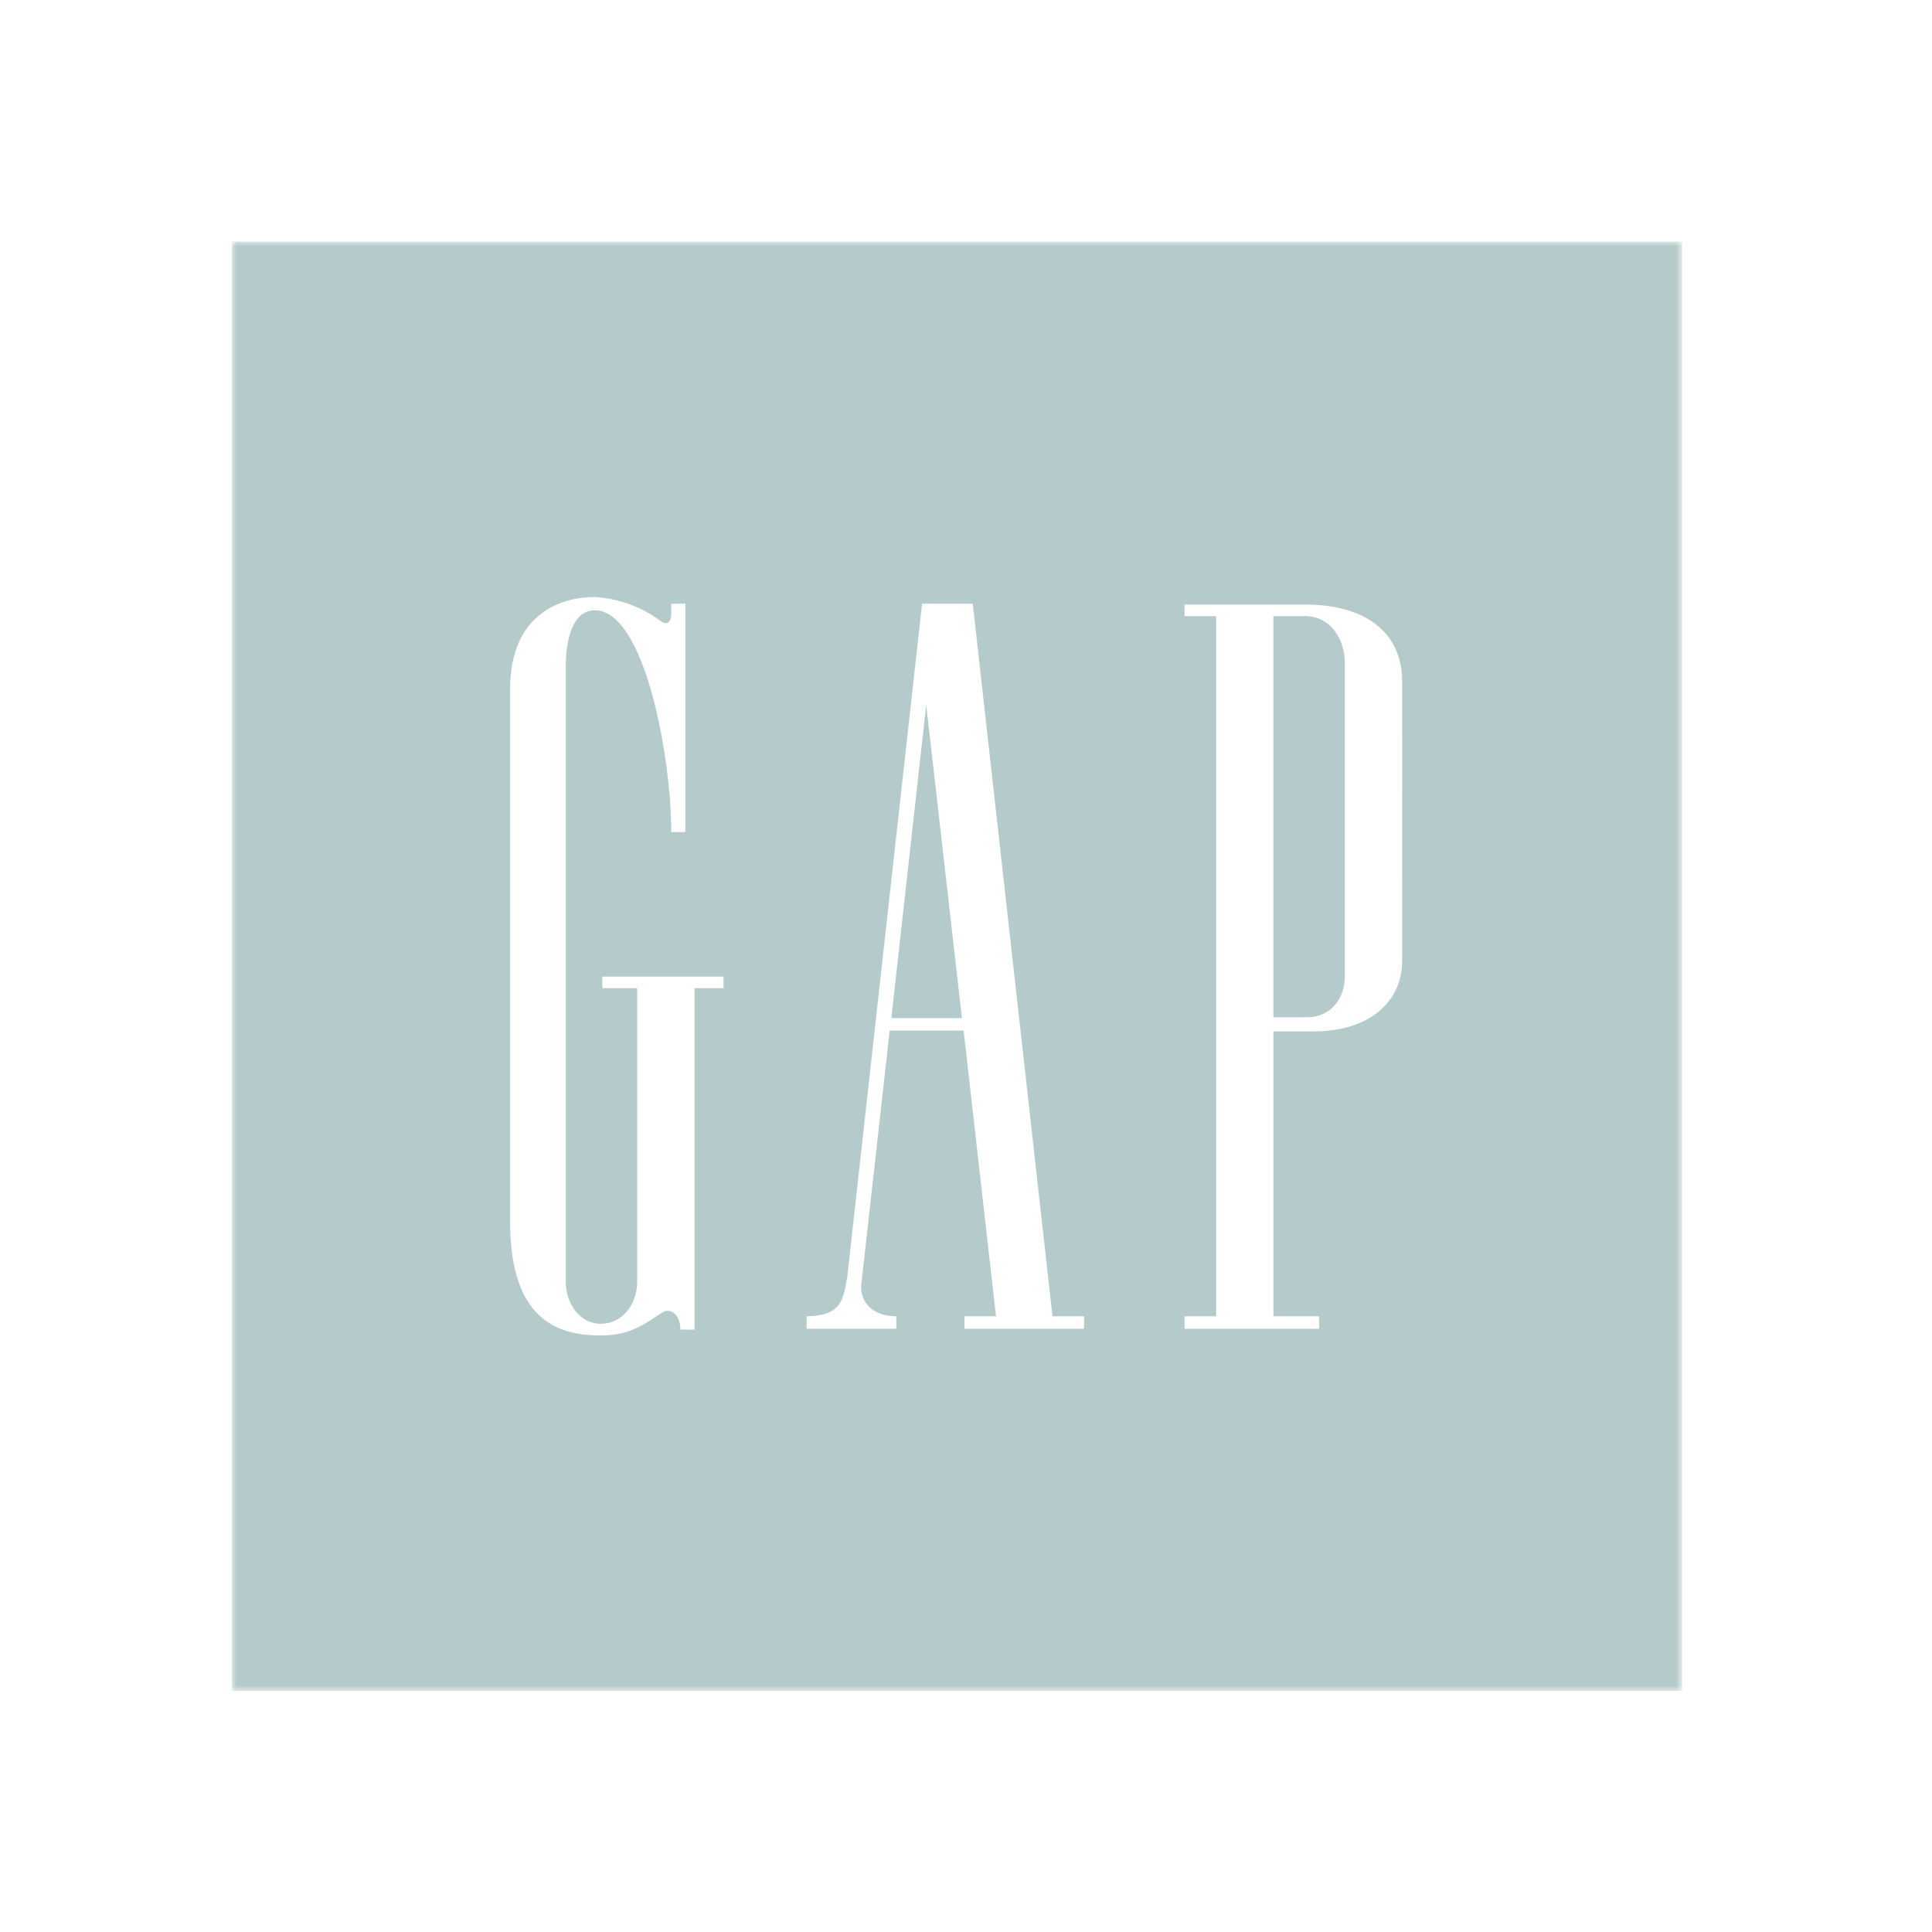 <?xml version="1.0" encoding="UTF-8"?>
<svg width="200px" height="200px" viewBox="0 0 200 200" version="1.1" xmlns="http://www.w3.org/2000/svg" xmlns:xlink="http://www.w3.org/1999/xlink">
    <!-- Generator: Sketch 58 (84663) - https://sketch.com -->
    <title>gap</title>
    <desc>Created with Sketch.</desc>
    <defs>
        <rect id="path-1" x="0" y="0" width="150.131" height="150.044"></rect>
    </defs>
    <g id="Page-1" stroke="none" stroke-width="1" fill="none" fill-rule="evenodd">
        <g id="Quantified" transform="translate(-2105, -576)">
            <g id="gap" transform="translate(2129, 601)">
                <polygon id="Path_206" fill="#B5CACA" points="68.272 80.396 75.581 80.396 71.881 47.98"></polygon>
                <g id="Group_62">
                    <g id="Group_61-Clipped">
                        <mask id="mask-2" fill="white">
                            <use xlink:href="#path-1"></use>
                        </mask>
                        <g id="Rectangle_37"></g>
                        <g id="Group_61" mask="url(#mask-2)" fill="#B5CACA">
                            <path d="M110.921,38.78 L107.821,38.78 L107.821,80.31 L111.26,80.31 C113.925,80.31 115.301,78.16 115.215,75.839 L115.215,43.594 C115.215,41.445 113.925,38.694 110.915,38.779" id="Path_207"></path>
                            <path d="M0,150.044 L150.131,150.044 L150.131,0 L0,0 L0,150.044 Z M50.9,77.3 L47.894,77.3 L47.894,112.64 L46.432,112.64 C46.432,111.179 45.573,110.491 44.798,110.749 C43.423,111.437 41.698,113.328 38.092,113.242 C33.535,113.242 28.892,111.436 28.805,101.72 L28.805,46.174 C28.891,38.608 33.964,36.802 37.576,36.802 C39.995,36.951 42.322,37.785 44.283,39.209 C44.798,39.639 45.483,39.725 45.483,38.521 L45.483,37.49 L46.944,37.49 L46.944,61.136 L45.487,61.136 C45.487,53.311 42.735,38.177 37.576,38.177 C34.91,38.177 34.566,42.218 34.566,43.938 L34.566,107.654 C34.566,110.061 36.114,112.039 38.178,112.039 C40.327,112.039 41.961,110.148 41.961,107.654 L41.961,77.3 L38.35,77.3 L38.35,76.1 L50.9,76.1 L50.9,77.3 Z M88.218,112.554 L75.839,112.554 L75.839,111.264 L79.107,111.264 L75.753,81.686 L68.1,81.686 L65.177,107.825 C64.919,109.545 66.123,111.264 68.788,111.264 L68.788,112.554 L59.5,112.554 L59.5,111.264 C63.112,111.178 63.284,109.63 63.714,107.137 L71.454,37.49 L76.7,37.49 L84.954,111.265 L88.222,111.265 L88.218,112.554 Z M121.15,74.463 C121.15,78.676 117.796,81.772 111.95,81.772 L107.823,81.772 L107.823,111.265 L112.552,111.265 L112.552,112.555 L98.625,112.555 L98.625,111.265 L101.893,111.265 L101.893,38.779 L98.625,38.779 L98.625,37.579 L111.007,37.579 C118.316,37.579 121.153,41.279 121.153,45.49 L121.15,74.463 Z" id="Path_208"></path>
                        </g>
                    </g>
                </g>
            </g>
        </g>
    </g>
</svg>